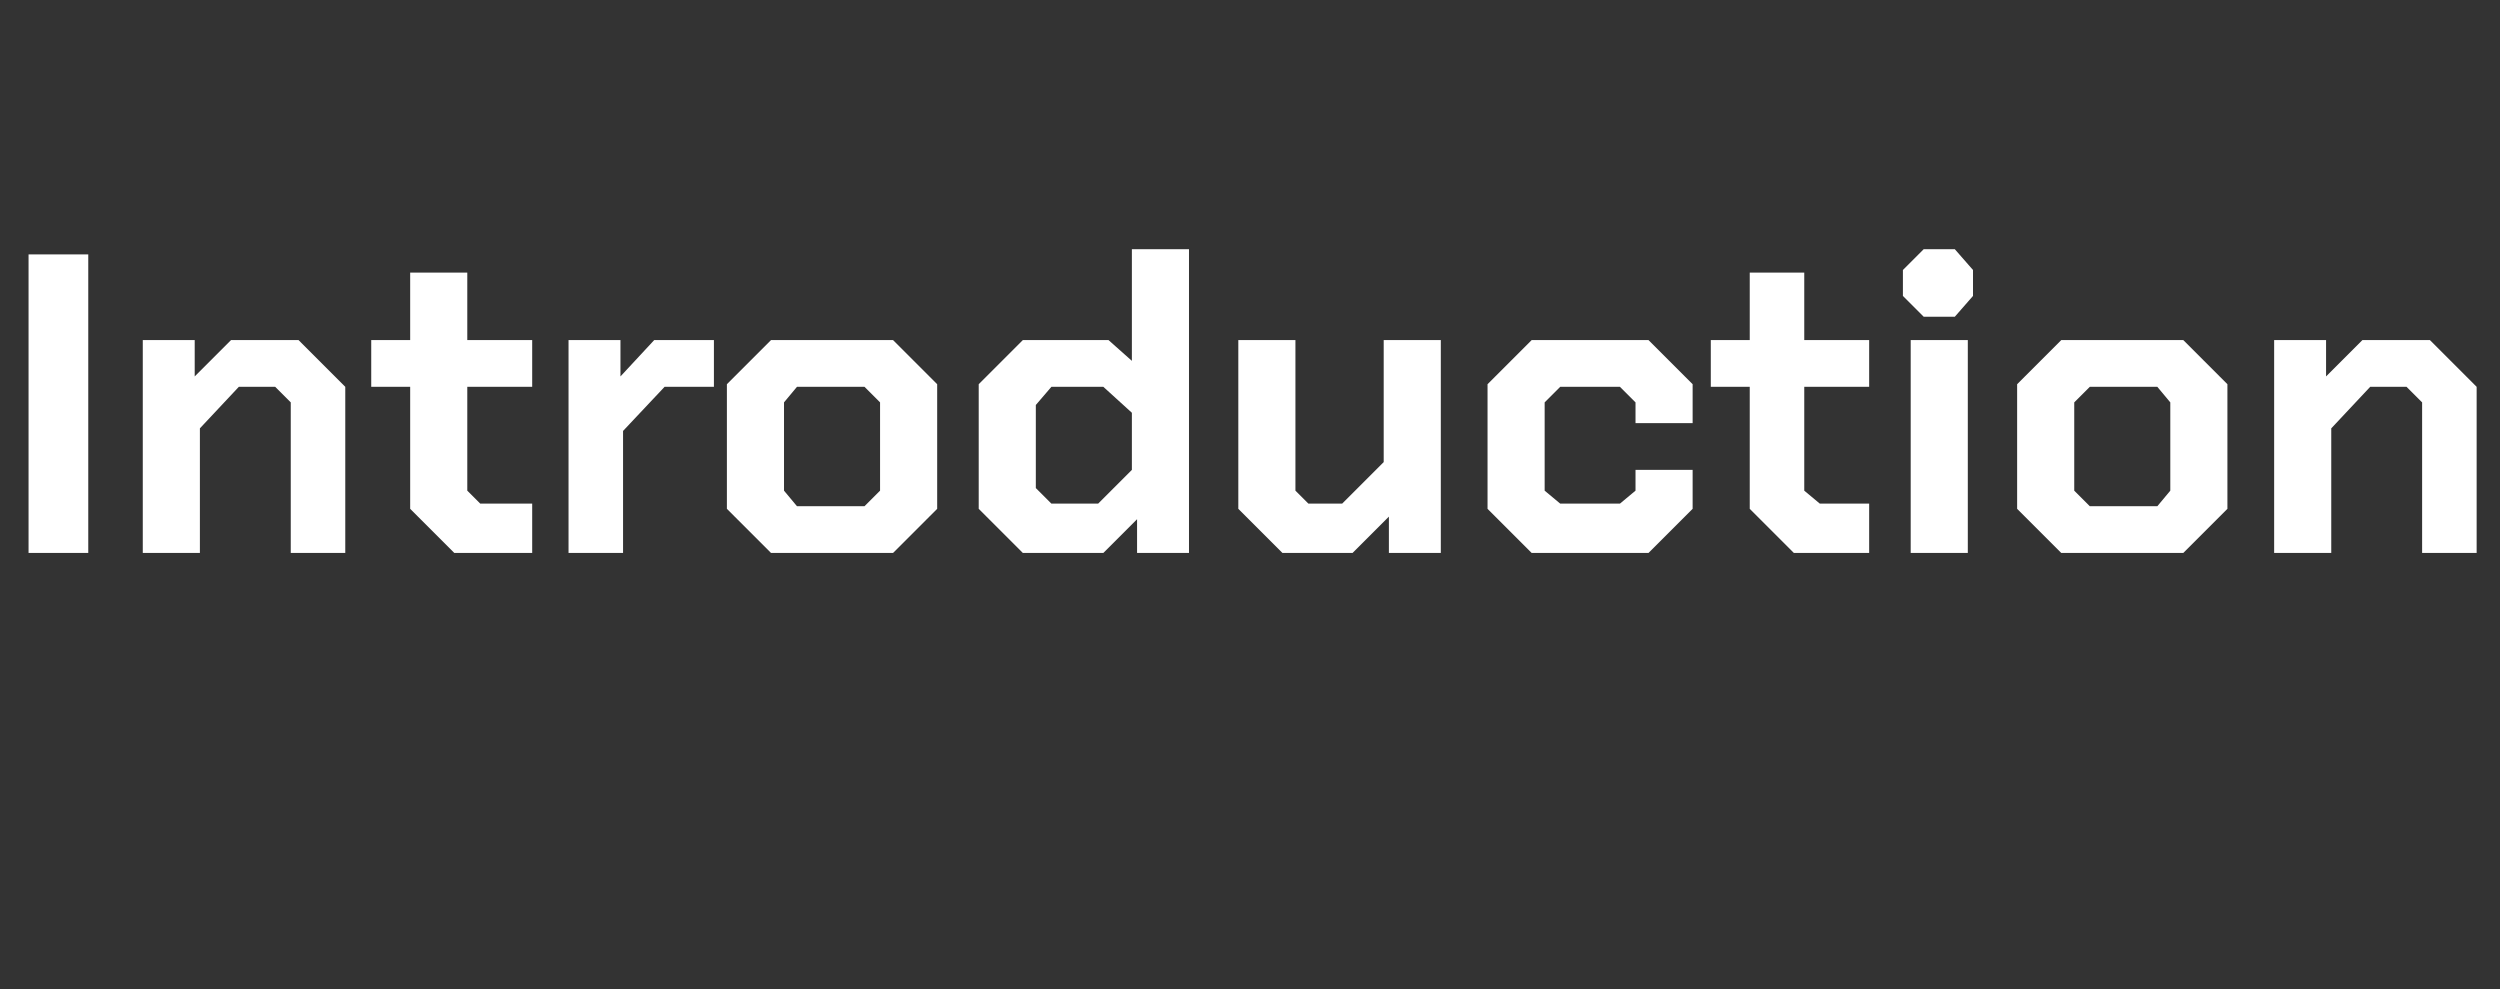 <?xml version="1.0" standalone="no"?><!DOCTYPE svg PUBLIC "-//W3C//DTD SVG 1.1//EN" "http://www.w3.org/Graphics/SVG/1.1/DTD/svg11.dtd"><svg xmlns="http://www.w3.org/2000/svg" version="1.1" width="96.3px" height="38.1px" viewBox="0 -5 96.3 38.1" style="top:-5px"><rect x="0" y="-5" width="96.3" height="38.1" fill="#333333" stroke="none"/>  <desc>Introduction</desc>  <defs/>  <g id="Polygon327477">    <path d="M 1.1 4.8 L 3.4 4.8 L 3.4 16.3 L 1.1 16.3 L 1.1 4.8 Z M 5.5 8.1 L 7.5 8.1 L 7.5 9.5 L 8.9 8.1 L 11.5 8.1 L 13.3 9.9 L 13.3 16.3 L 11.2 16.3 L 11.2 10.5 L 10.6 9.9 L 9.2 9.9 L 7.7 11.5 L 7.7 16.3 L 5.5 16.3 L 5.5 8.1 Z M 15.8 14.6 L 15.8 9.9 L 14.3 9.9 L 14.3 8.1 L 15.8 8.1 L 15.8 5.5 L 18 5.5 L 18 8.1 L 20.5 8.1 L 20.5 9.9 L 18 9.9 L 18 13.9 L 18.5 14.4 L 20.5 14.4 L 20.5 16.3 L 17.5 16.3 L 15.8 14.6 Z M 21.9 8.1 L 23.9 8.1 L 23.9 9.5 L 25.2 8.1 L 27.5 8.1 L 27.5 9.9 L 25.6 9.9 L 24 11.6 L 24 16.3 L 21.9 16.3 L 21.9 8.1 Z M 28 14.6 L 28 9.8 L 29.7 8.1 L 34.4 8.1 L 36.1 9.8 L 36.1 14.6 L 34.4 16.3 L 29.7 16.3 L 28 14.6 Z M 33.3 14.5 L 33.9 13.9 L 33.9 10.5 L 33.3 9.9 L 30.7 9.9 L 30.2 10.5 L 30.2 13.9 L 30.7 14.5 L 33.3 14.5 Z M 37.7 14.6 L 37.7 9.8 L 39.4 8.1 L 42.7 8.1 L 43.6 8.9 L 43.6 4.6 L 45.8 4.6 L 45.8 16.3 L 43.8 16.3 L 43.8 15 L 42.5 16.3 L 39.4 16.3 L 37.7 14.6 Z M 42.3 14.4 L 43.6 13.1 L 43.6 10.9 L 42.5 9.9 L 40.5 9.9 L 39.9 10.6 L 39.9 13.8 L 40.5 14.4 L 42.3 14.4 Z M 47.7 14.6 L 47.7 8.1 L 49.9 8.1 L 49.9 13.9 L 50.4 14.4 L 51.7 14.4 L 53.3 12.8 L 53.3 8.1 L 55.5 8.1 L 55.5 16.3 L 53.5 16.3 L 53.5 14.9 L 52.1 16.3 L 49.4 16.3 L 47.7 14.6 Z M 57.3 14.6 L 57.3 9.8 L 59 8.1 L 63.5 8.1 L 65.2 9.8 L 65.2 11.3 L 63 11.3 L 63 10.5 L 62.4 9.9 L 60.1 9.9 L 59.5 10.5 L 59.5 13.9 L 60.1 14.4 L 62.4 14.4 L 63 13.9 L 63 13.1 L 65.2 13.1 L 65.2 14.6 L 63.5 16.3 L 59 16.3 L 57.3 14.6 Z M 67.4 14.6 L 67.4 9.9 L 65.9 9.9 L 65.9 8.1 L 67.4 8.1 L 67.4 5.5 L 69.5 5.5 L 69.5 8.1 L 72 8.1 L 72 9.9 L 69.5 9.9 L 69.5 13.9 L 70.1 14.4 L 72 14.4 L 72 16.3 L 69.1 16.3 L 67.4 14.6 Z M 73.3 6.4 L 73.3 5.4 L 74.1 4.6 L 75.3 4.6 L 76 5.4 L 76 6.4 L 75.3 7.2 L 74.1 7.2 L 73.3 6.4 Z M 73.6 8.1 L 75.8 8.1 L 75.8 16.3 L 73.6 16.3 L 73.6 8.1 Z M 77.7 14.6 L 77.7 9.8 L 79.4 8.1 L 84.1 8.1 L 85.8 9.8 L 85.8 14.6 L 84.1 16.3 L 79.4 16.3 L 77.7 14.6 Z M 83.1 14.5 L 83.6 13.9 L 83.6 10.5 L 83.1 9.9 L 80.5 9.9 L 79.9 10.5 L 79.9 13.9 L 80.5 14.5 L 83.1 14.5 Z M 87.6 8.1 L 89.6 8.1 L 89.6 9.5 L 91 8.1 L 93.6 8.1 L 95.4 9.9 L 95.4 16.3 L 93.3 16.3 L 93.3 10.5 L 92.7 9.9 L 91.3 9.9 L 89.8 11.5 L 89.8 16.3 L 87.6 16.3 L 87.6 8.1 Z " stroke="none" fill="#fff"/>  </g></svg>